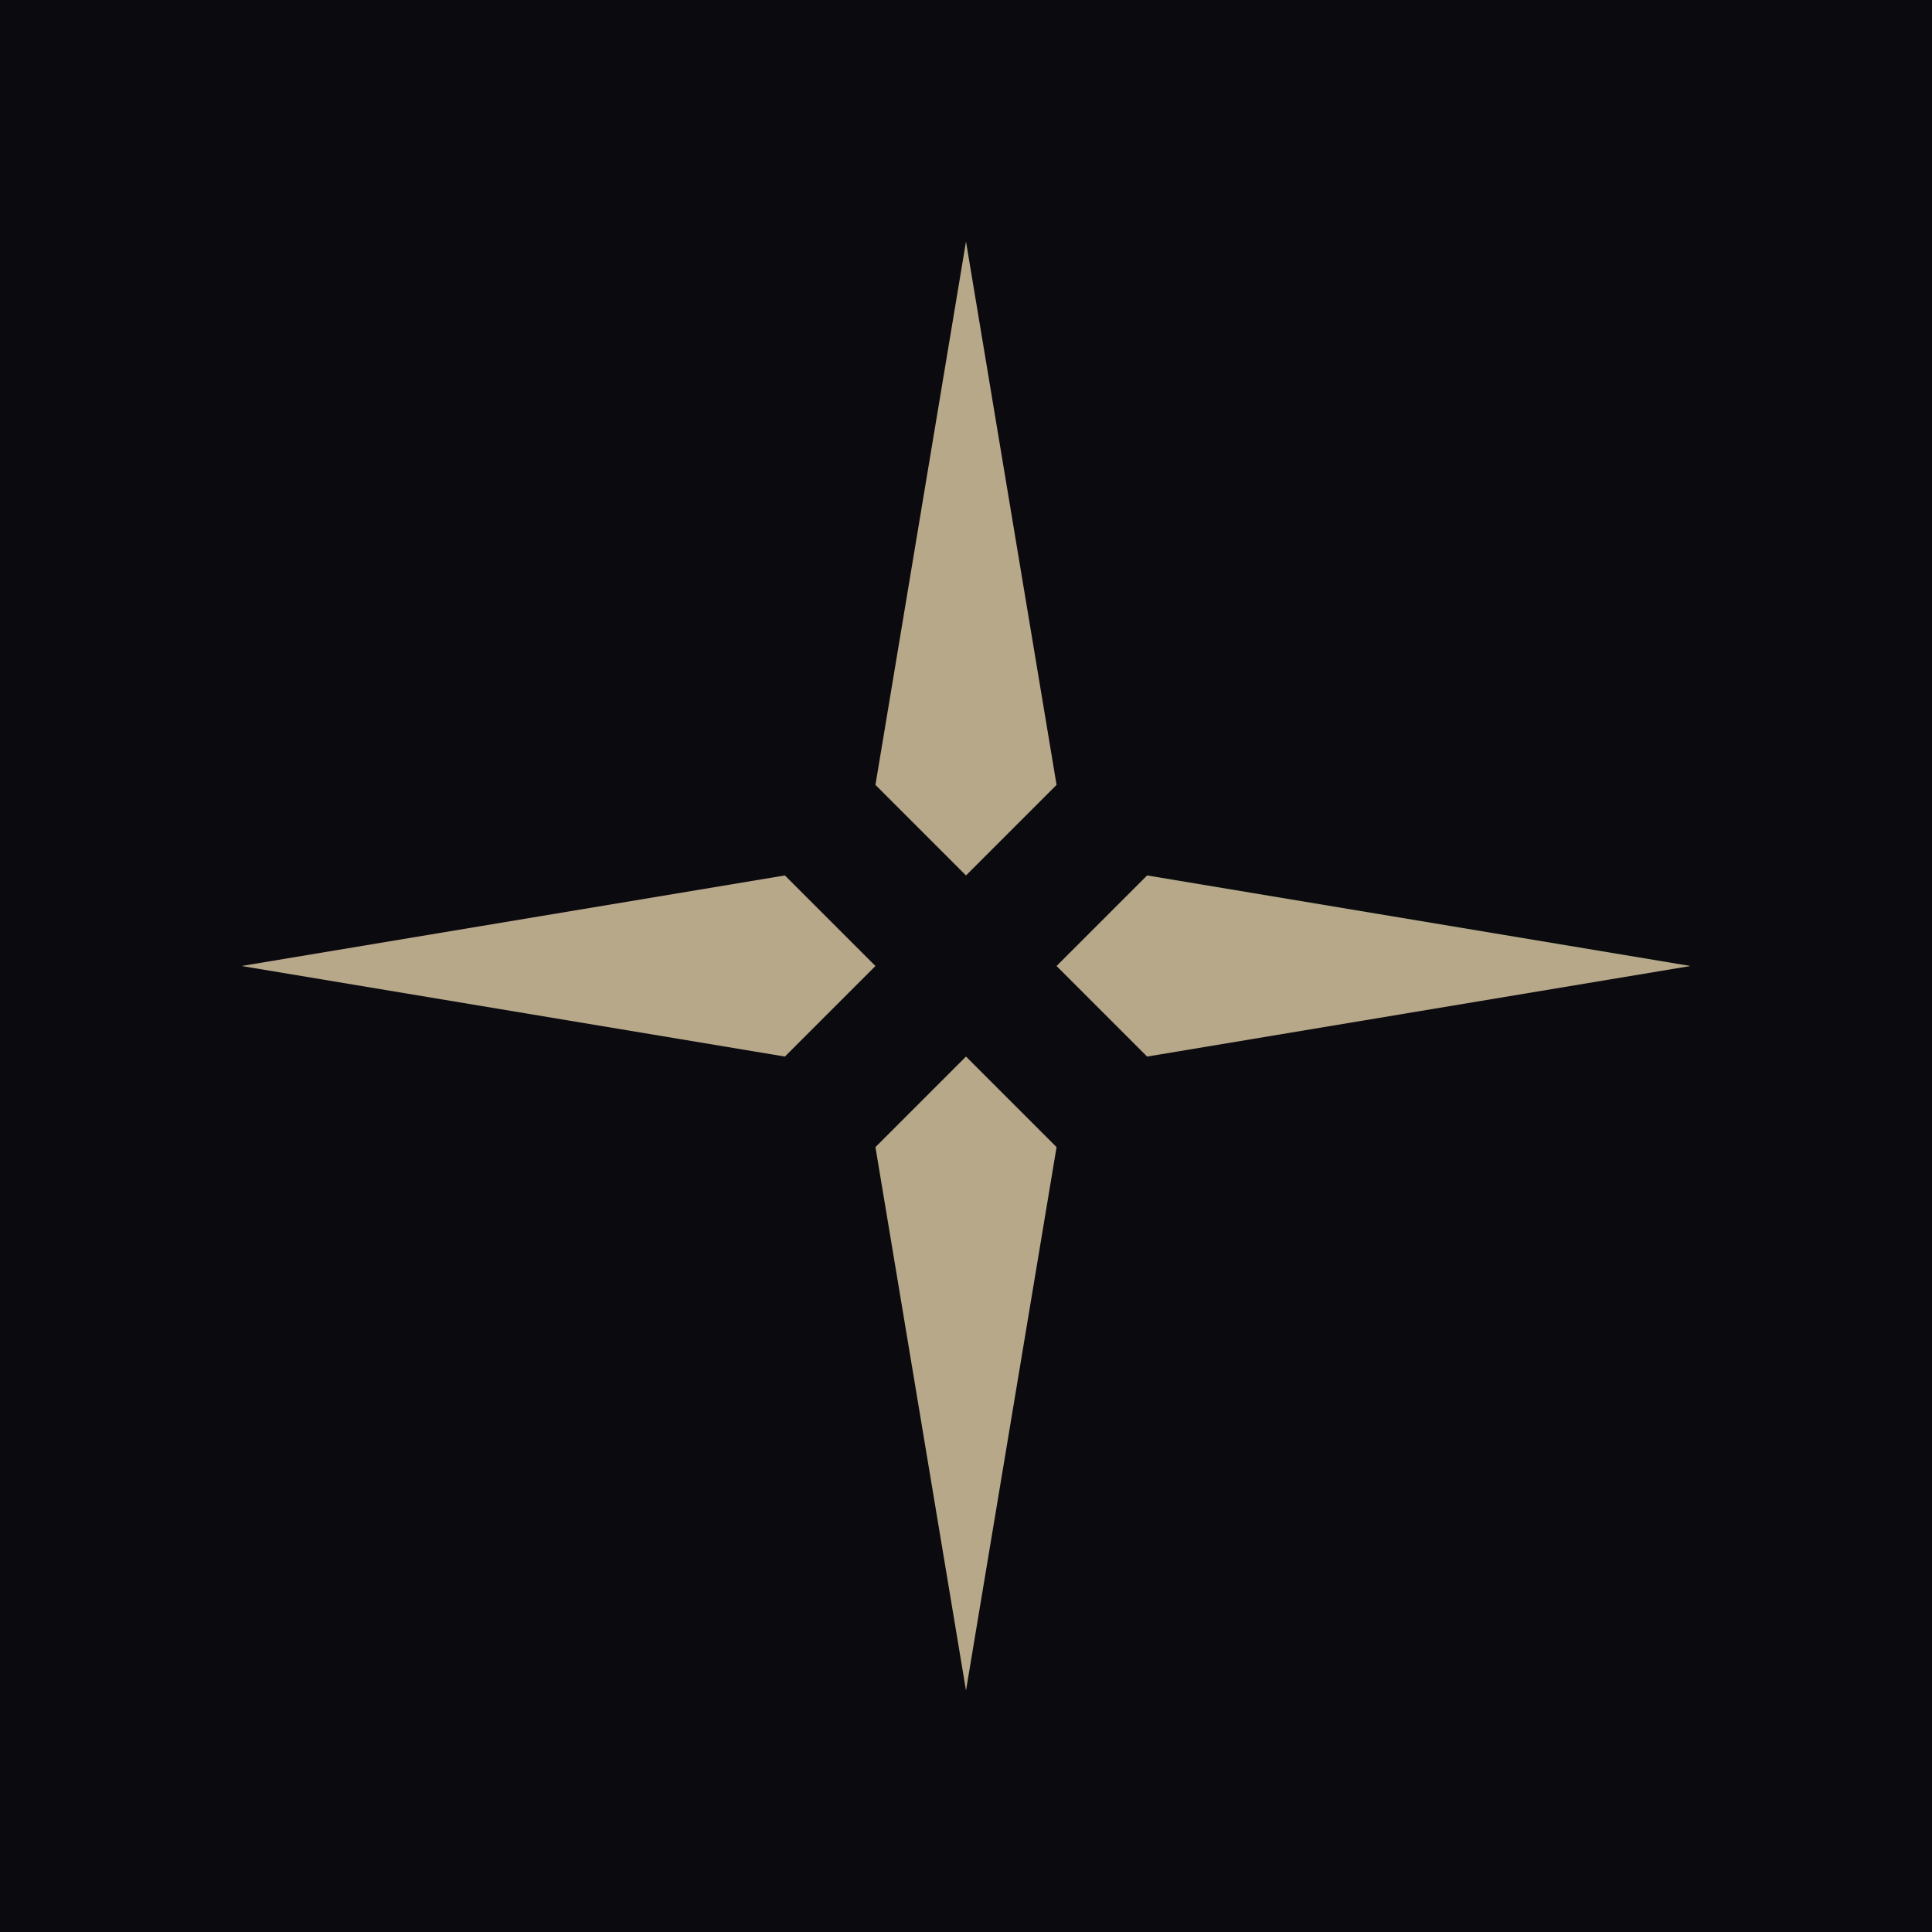 <svg xmlns="http://www.w3.org/2000/svg" viewBox="0 0 32 32">
  <rect width="32" height="32" fill="#0a0a0f"/>
  <path d="M16 4 L17.5 13 L16 14.5 L14.5 13 Z" fill="#b8a88a"/>
  <path d="M16 28 L14.5 19 L16 17.5 L17.5 19 Z" fill="#b8a88a"/>
  <path d="M4 16 L13 14.5 L14.5 16 L13 17.5 Z" fill="#b8a88a"/>
  <path d="M28 16 L19 17.5 L17.5 16 L19 14.5 Z" fill="#b8a88a"/>
</svg>
